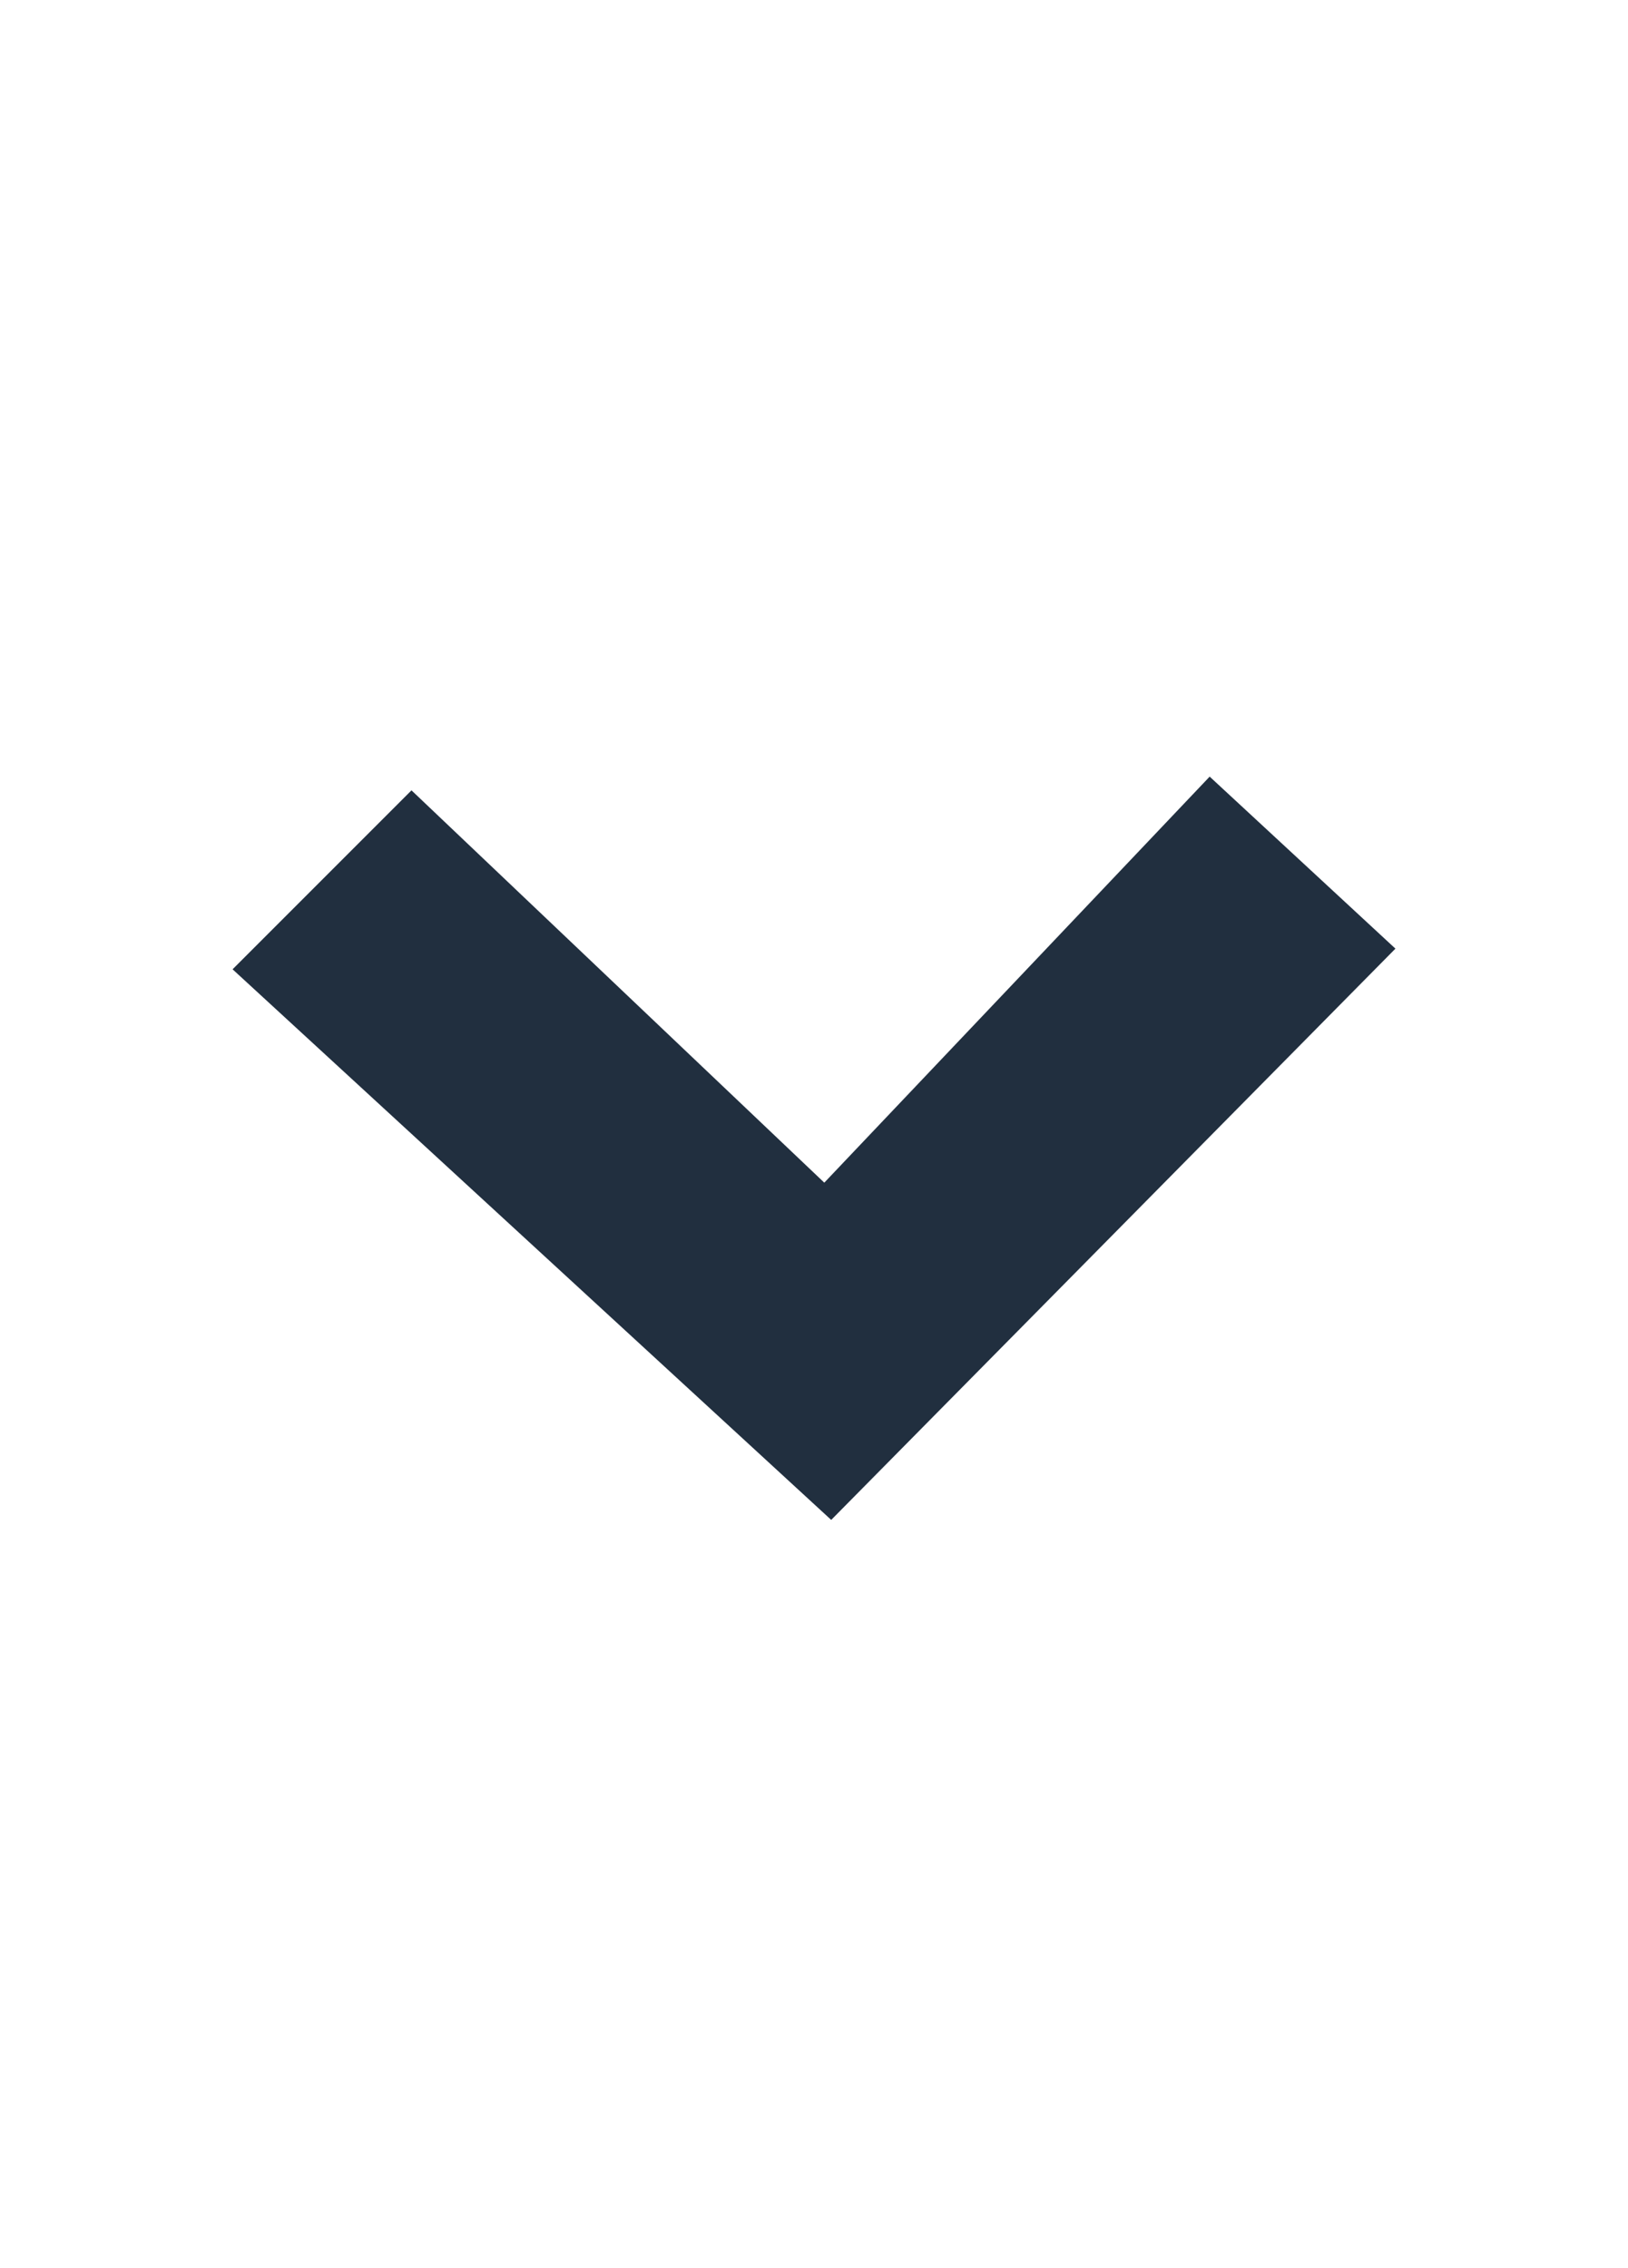 <svg viewBox="0 0 28 39" fill="none" xmlns="http://www.w3.org/2000/svg">
<g clip-path="url(#clip0_233_515)">
<path fill-rule="evenodd" clip-rule="evenodd" d="M20.805 13.354L14.177 20.336L7.077 13.59L4 16.667L14.296 26.135L24 16.312L20.805 13.354Z" fill="#212F3F"/>
</g>
<defs>
<clipPath id="clip0_233_515">
<rect width="20" height="15" fill="white" transform="translate(4 12)"/>
</clipPath>
</defs>
</svg>
